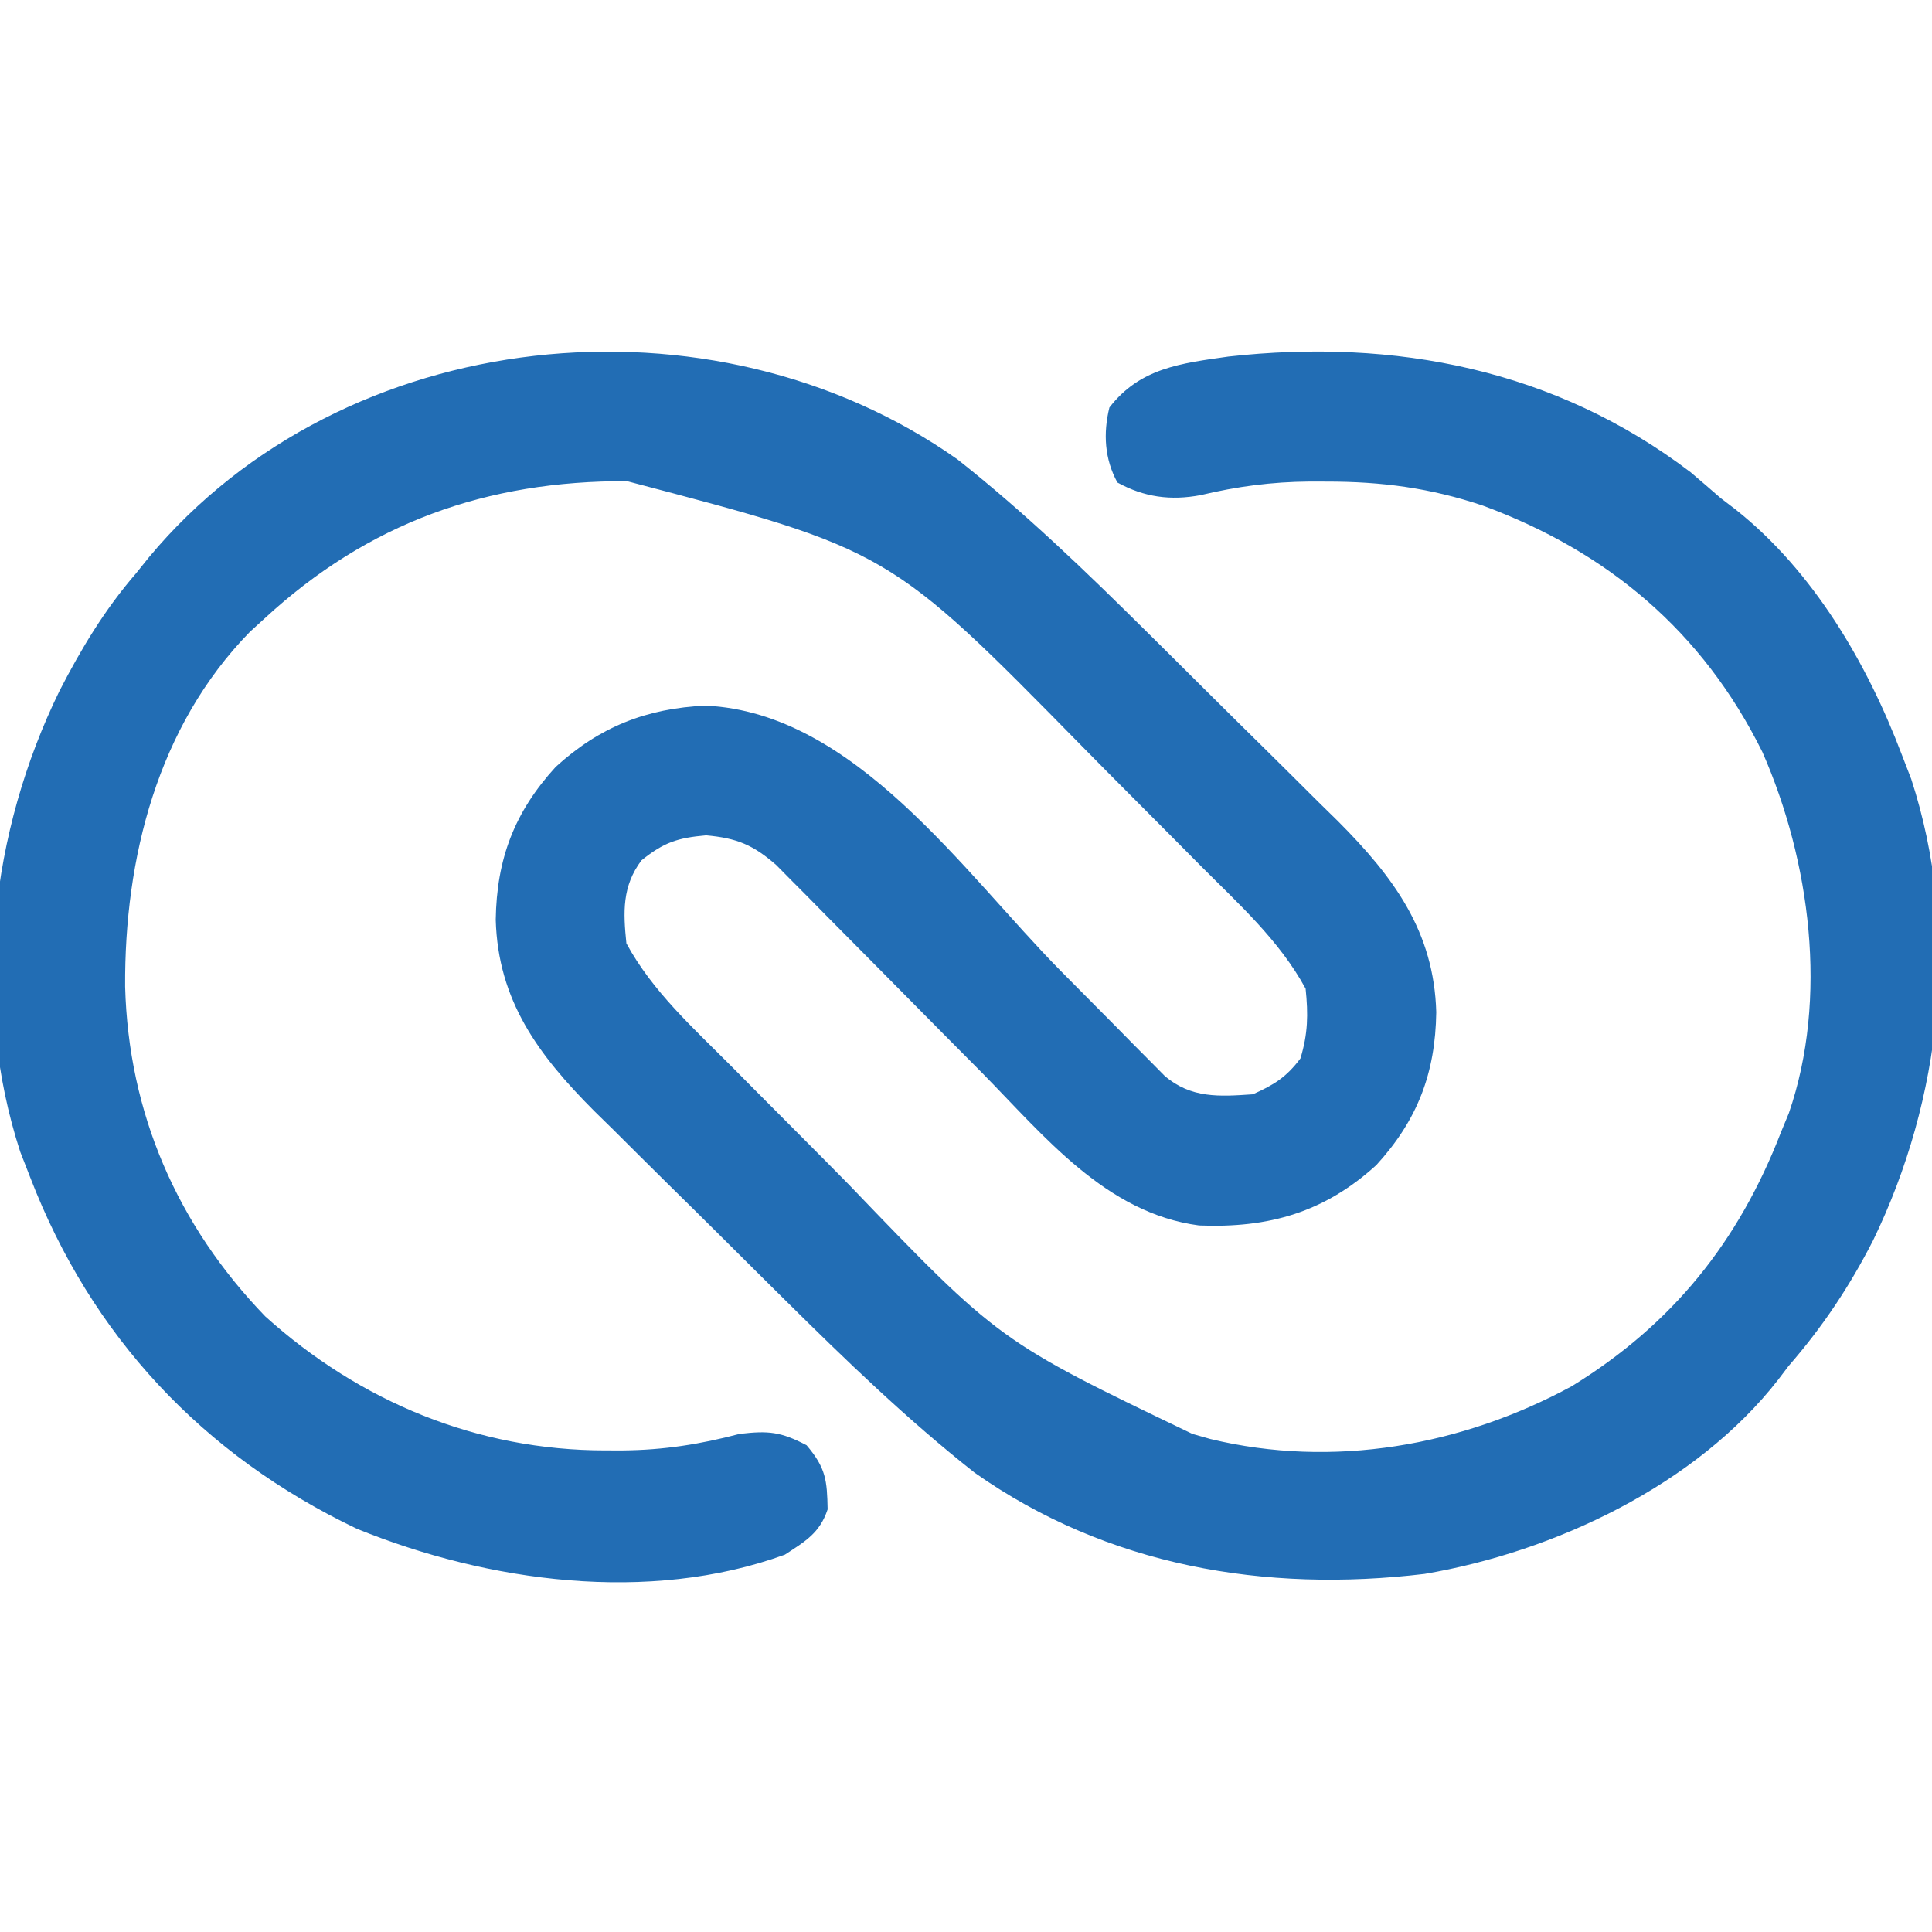 <?xml version="1.0" encoding="UTF-8"?>
<svg version="1.1" xmlns="http://www.w3.org/2000/svg" width="256" height="256">
<path d="M0 0 C8.914 7.028 17.06 14.892 25.113 22.875 C26.473 24.222 26.473 24.222 27.859 25.597 C29.757 27.481 31.654 29.367 33.549 31.254 C35.959 33.653 38.38 36.039 40.804 38.424 C43.145 40.732 45.472 43.055 47.801 45.375 C48.662 46.219 49.524 47.063 50.411 47.933 C57.792 55.34 63.141 62.539 63.438 73.25 C63.319 81.325 60.961 87.52 55.5 93.5 C48.613 99.777 41.248 101.871 32.012 101.504 C19.651 99.881 11.465 89.615 3.172 81.199 C1.485 79.499 -0.203 77.799 -1.891 76.1 C-4.521 73.444 -7.151 70.787 -9.777 68.127 C-12.332 65.542 -14.892 62.964 -17.453 60.387 C-18.239 59.588 -19.024 58.789 -19.833 57.966 C-20.568 57.228 -21.303 56.49 -22.06 55.729 C-22.702 55.08 -23.344 54.43 -24.005 53.761 C-27.081 51.07 -29.227 50.184 -33.312 49.812 C-37.132 50.148 -38.904 50.748 -41.875 53.125 C-44.446 56.553 -44.305 59.965 -43.875 64.125 C-40.414 70.501 -34.99 75.358 -29.914 80.457 C-28.922 81.458 -27.93 82.459 -26.938 83.461 C-24.859 85.556 -22.775 87.648 -20.689 89.737 C-18.573 91.857 -16.465 93.986 -14.365 96.122 C5.531 116.838 5.531 116.838 31.125 129.125 C31.909 129.348 32.693 129.571 33.5 129.801 C49.778 133.736 66.797 130.725 81.387 122.809 C94.724 114.609 103.493 103.691 109.125 89.125 C109.465 88.301 109.806 87.478 110.156 86.629 C115.426 71.382 112.989 53.195 106.652 38.773 C98.729 22.777 86.156 12.228 69.625 6.125 C62.662 3.782 56.206 2.932 48.875 2.938 C48.124 2.936 47.374 2.935 46.6 2.933 C41.613 2.977 37.065 3.576 32.207 4.734 C28.223 5.482 24.728 5.004 21.188 3.062 C19.472 -0.065 19.293 -3.462 20.125 -6.875 C24.18 -12.125 29.605 -12.732 35.896 -13.627 C57.981 -16.08 79.22 -11.925 97.125 1.688 C98.467 2.824 99.8 3.969 101.125 5.125 C101.773 5.62 102.422 6.115 103.09 6.625 C113.386 14.781 120.528 27.002 125.125 39.125 C125.744 40.726 125.744 40.726 126.375 42.359 C132.919 62.446 130.415 84.764 121.312 103.5 C118.196 109.591 114.626 114.955 110.125 120.125 C109.68 120.712 109.236 121.298 108.777 121.902 C97.861 135.938 79.073 144.758 61.879 147.676 C40.763 150.203 19.836 146.659 2.25 134.25 C-6.664 127.222 -14.81 119.358 -22.863 111.375 C-23.77 110.477 -24.676 109.579 -25.609 108.653 C-27.507 106.769 -29.404 104.883 -31.299 102.996 C-33.709 100.597 -36.13 98.211 -38.554 95.826 C-40.895 93.518 -43.222 91.195 -45.551 88.875 C-46.412 88.031 -47.274 87.187 -48.161 86.317 C-55.542 78.91 -60.891 71.711 -61.188 61 C-61.069 52.925 -58.711 46.73 -53.25 40.75 C-47.438 35.443 -41.224 32.979 -33.375 32.625 C-13.592 33.543 0.792 54.722 13.64 67.736 C16.119 70.245 18.604 72.748 21.09 75.25 C21.852 76.026 22.615 76.802 23.4 77.601 C24.109 78.313 24.817 79.025 25.547 79.758 C26.167 80.386 26.788 81.014 27.427 81.661 C30.94 84.69 34.698 84.43 39.125 84.125 C41.948 82.87 43.588 81.841 45.438 79.375 C46.44 76.094 46.479 73.543 46.125 70.125 C42.664 63.749 37.24 58.892 32.164 53.793 C31.172 52.792 30.18 51.791 29.188 50.789 C27.109 48.694 25.025 46.602 22.939 44.513 C20.823 42.393 18.715 40.264 16.615 38.128 C-9.052 12.003 -9.052 12.003 -43.786 2.883 C-62.365 2.813 -78.073 8.367 -91.875 21.125 C-92.498 21.693 -93.12 22.262 -93.762 22.848 C-106.027 35.388 -110.396 52.905 -110.295 69.858 C-109.85 86.606 -103.413 101.445 -91.727 113.555 C-79.176 124.867 -63.612 131.327 -46.625 131.312 C-45.868 131.313 -45.111 131.314 -44.331 131.314 C-38.901 131.263 -34.138 130.505 -28.875 129.125 C-25.034 128.682 -23.435 128.833 -20 130.625 C-17.425 133.655 -17.286 135.276 -17.211 139.125 C-18.252 142.262 -20.154 143.346 -22.875 145.125 C-40.939 151.685 -62.217 148.749 -79.578 141.699 C-100.018 131.939 -114.775 116.175 -122.875 95.125 C-123.527 93.456 -123.527 93.456 -124.191 91.754 C-130.721 71.71 -128.119 49.344 -119 30.688 C-116.114 25.078 -113.013 19.912 -108.875 15.125 C-108.294 14.402 -107.712 13.679 -107.113 12.934 C-81.328 -17.977 -32.488 -22.925 0 0 Z " fill="#226DB4" transform="translate(126.875,60.875)"/>
</svg>

